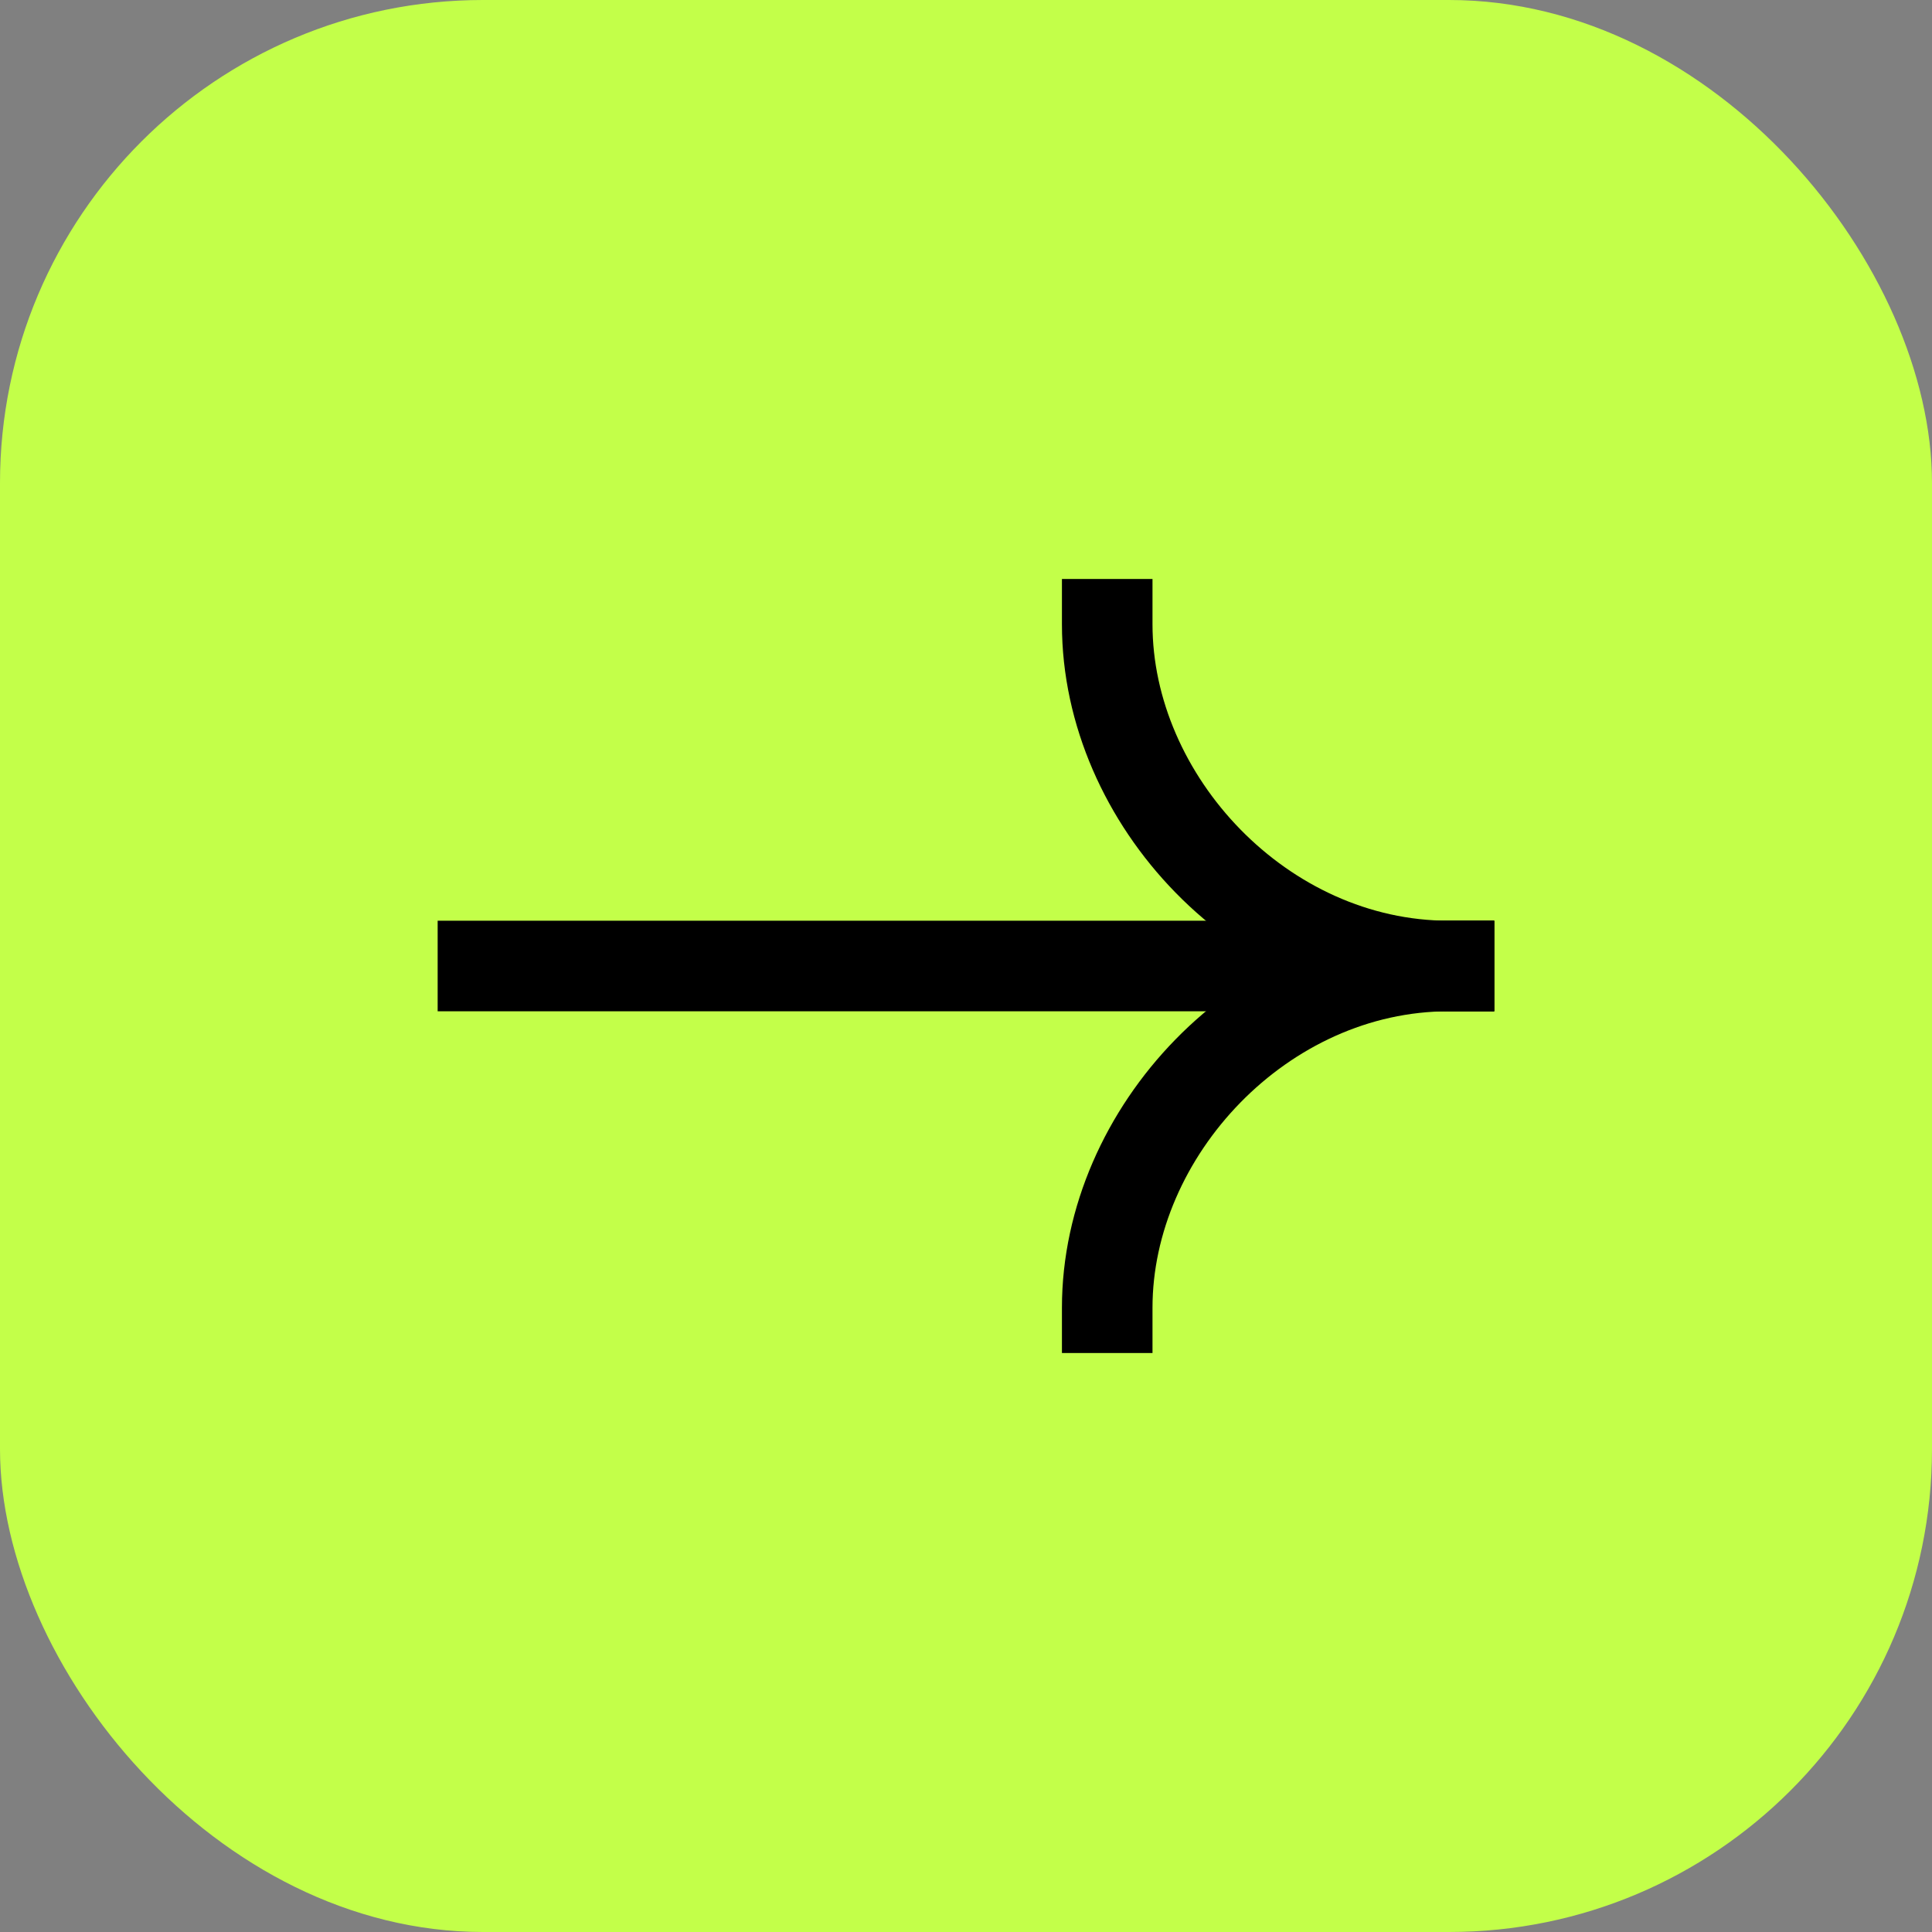 <svg width="32" height="32" viewBox="0 0 32 32" fill="none" xmlns="http://www.w3.org/2000/svg">
<rect x="0" y="0" width="32" height="32" fill="#808080" stroke="none"/>
<rect width="32" height="32" rx="8" fill="#C3FF49"/>
<path d="M23.999 16L7.999 16" stroke="black" stroke-width="1.5" stroke-linecap="square"/>
<path d="M18.339 21.66C18.339 18.75 20.902 16 23.999 16" stroke="black" stroke-width="1.5" stroke-linecap="square"/>
<path d="M18.339 10.34C18.339 13.25 20.902 16 23.999 16" stroke="black" stroke-width="1.5" stroke-linecap="square"/>
</svg>
